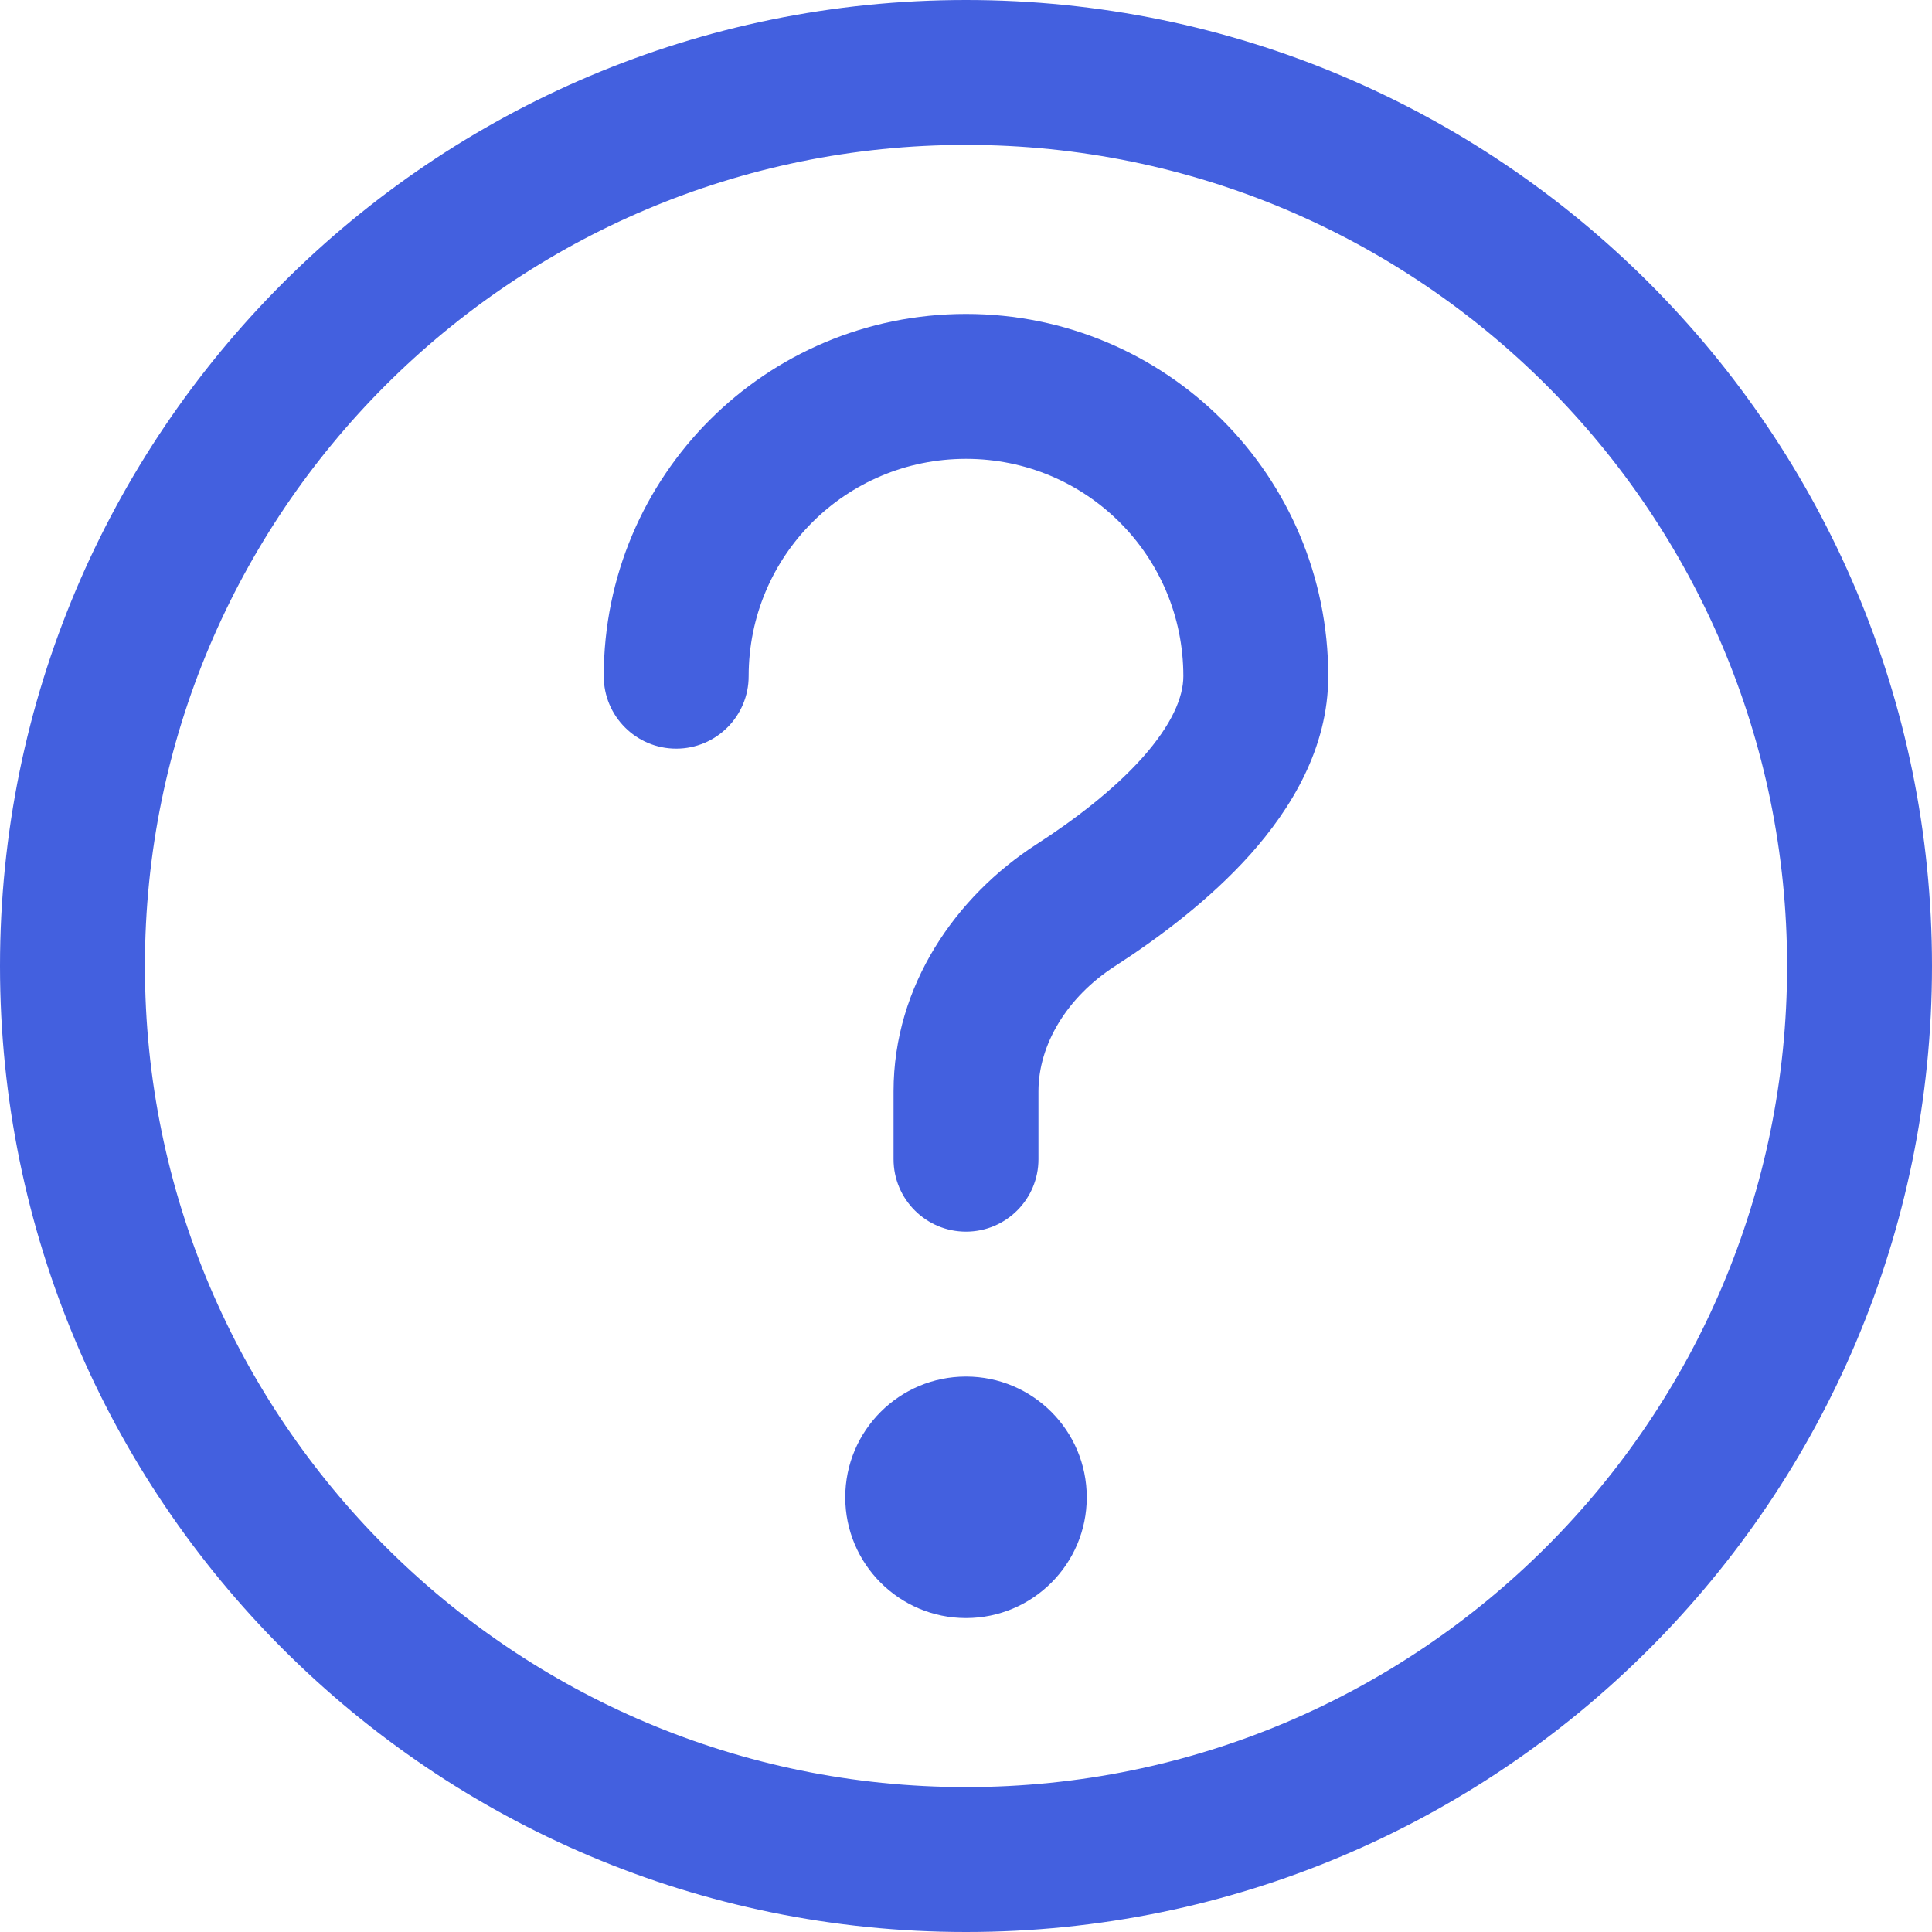 <svg width="20" height="20" viewBox="0 0 20 20" fill="none" xmlns="http://www.w3.org/2000/svg">
<path d="M6.25 7C6.25 4.926 7.926 3.25 10 3.25C12.074 3.25 13.75 4.926 13.75 7C13.75 7.749 13.36 8.377 12.945 8.843C12.521 9.317 11.993 9.711 11.54 10.003C11.043 10.324 10.75 10.816 10.75 11.297V12C10.75 12.414 10.414 12.75 10 12.75C9.586 12.75 9.25 12.414 9.25 12V11.297C9.25 10.201 9.898 9.277 10.727 8.742C11.124 8.486 11.528 8.177 11.826 7.844C12.131 7.501 12.25 7.218 12.25 7C12.25 5.754 11.246 4.75 10 4.75C8.754 4.75 7.75 5.754 7.75 7C7.75 7.414 7.414 7.75 7 7.75C6.586 7.75 6.25 7.414 6.25 7Z" fill="#4360DF"/>
<path d="M10 16.75C10.69 16.75 11.25 16.19 11.25 15.5C11.25 14.81 10.69 14.25 10 14.25C9.31 14.25 8.75 14.81 8.75 15.5C8.75 16.19 9.31 16.75 10 16.75Z" fill="#4360DF"/>
<path fill-rule="evenodd" clip-rule="evenodd" d="M0 10C0 15.523 4.477 20 10 20C15.523 20 20 15.523 20 10C20 4.477 15.523 0 10 0C4.477 0 0 4.477 0 10ZM1.5 10C1.5 14.694 5.306 18.5 10 18.5C14.694 18.5 18.5 14.694 18.5 10C18.5 5.306 14.694 1.5 10 1.5C5.306 1.5 1.5 5.306 1.5 10Z" fill="#4360DF"/>
</svg>
